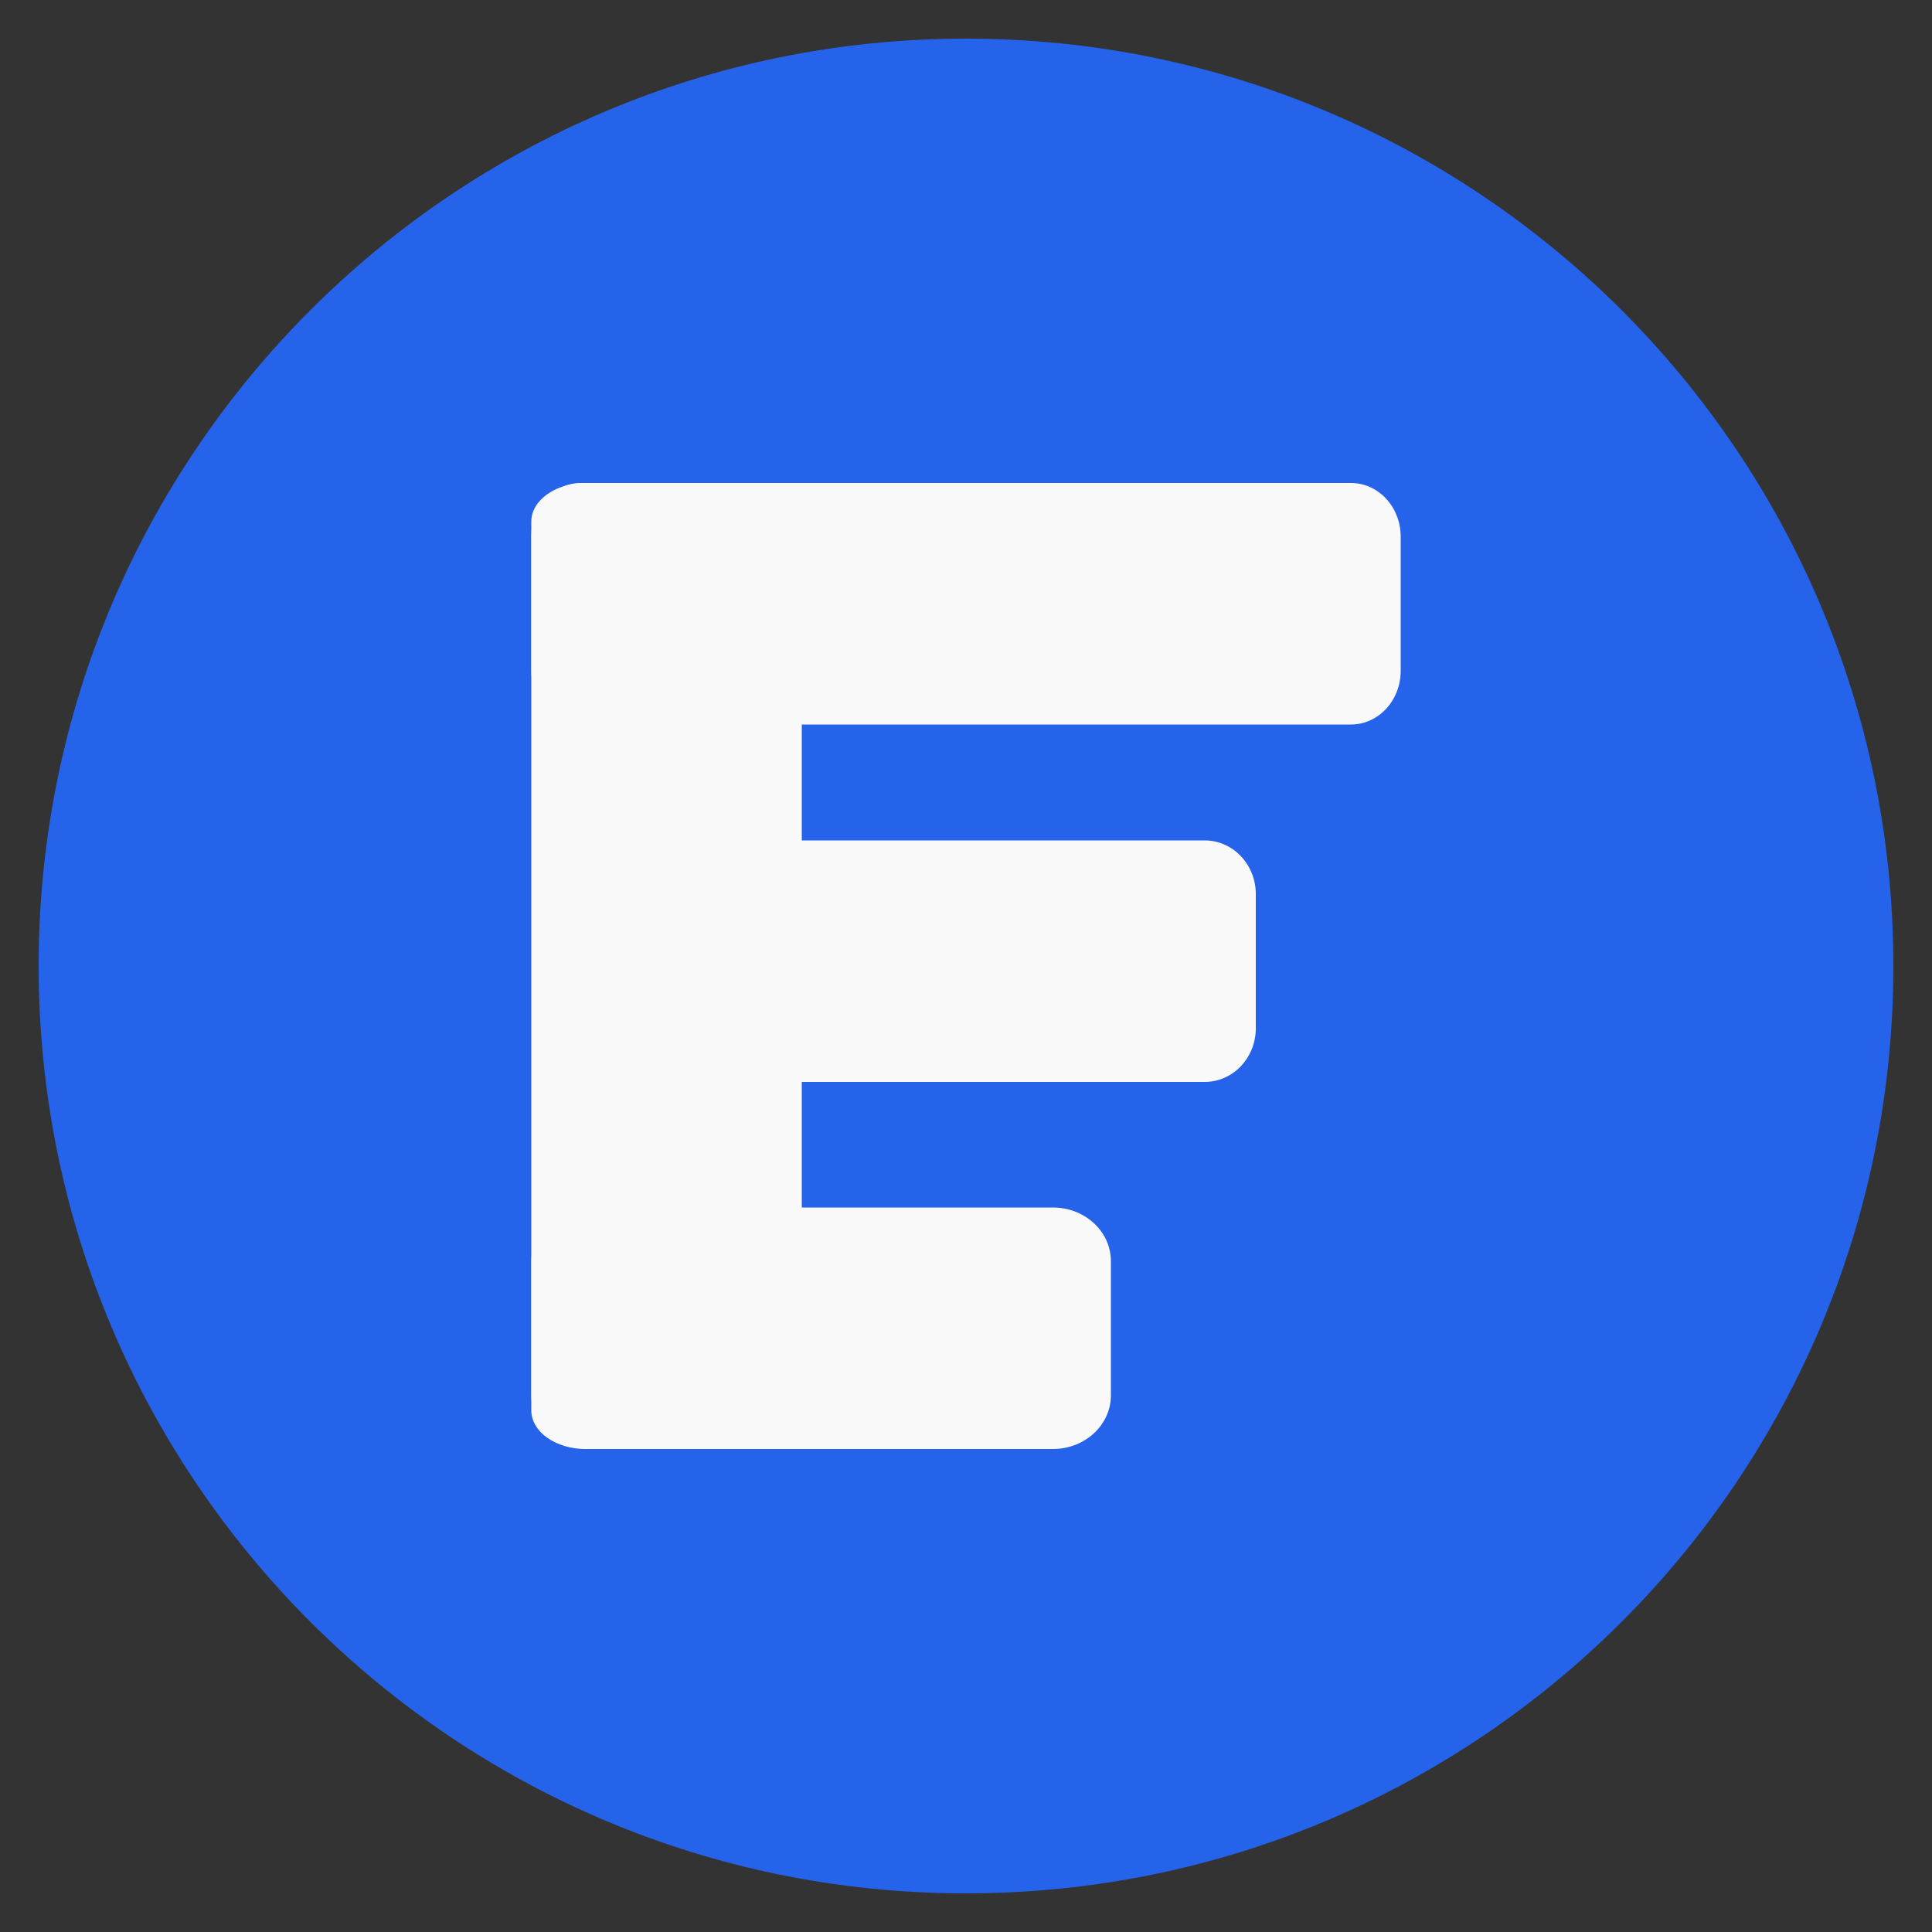<svg width="200" height="200" viewBox="0 0 200 200" fill="none" xmlns="http://www.w3.org/2000/svg">
<rect x="0" y="0" width="200" height="200" fill="#333333" stroke="none"/>
<path d="M100 195C152.467 195 195 152.467 195 100C195 47.533 152.467 5 100 5C47.533 5 5 47.533 5 100C5 152.467 47.533 195 100 195Z" fill="#2563EB" stroke="#2563EB" stroke-width="2"/>
<path d="M139.857 50H60.143C57.303 50 55 52.487 55 55.556V69.444C55 72.513 57.303 75 60.143 75H139.857C142.697 75 145 72.513 145 69.444V55.556C145 52.487 142.697 50 139.857 50Z" fill="#F9F9F9"/>
<path d="M109 125H61C57.686 125 55 127.487 55 130.556V144.444C55 147.513 57.686 150 61 150H109C112.314 150 115 147.513 115 144.444V130.556C115 127.487 112.314 125 109 125Z" fill="#F9F9F9"/>
<path d="M77.4 50H60.6C57.507 50 55 51.791 55 54V146C55 148.209 57.507 150 60.6 150H77.4C80.493 150 83 148.209 83 146V54C83 51.791 80.493 50 77.4 50Z" fill="#F9F9F9"/>
<path d="M130 92.556C130 89.487 127.633 87 124.713 87H93.649H57.298C54.378 87 57.298 91.432 57.298 94.5L57.298 106.444C57.298 109.513 54.378 112 57.298 112H124.713C127.633 112 130 109.513 130 106.444V92.556Z" fill="#F9F9F9"/>
</svg>
